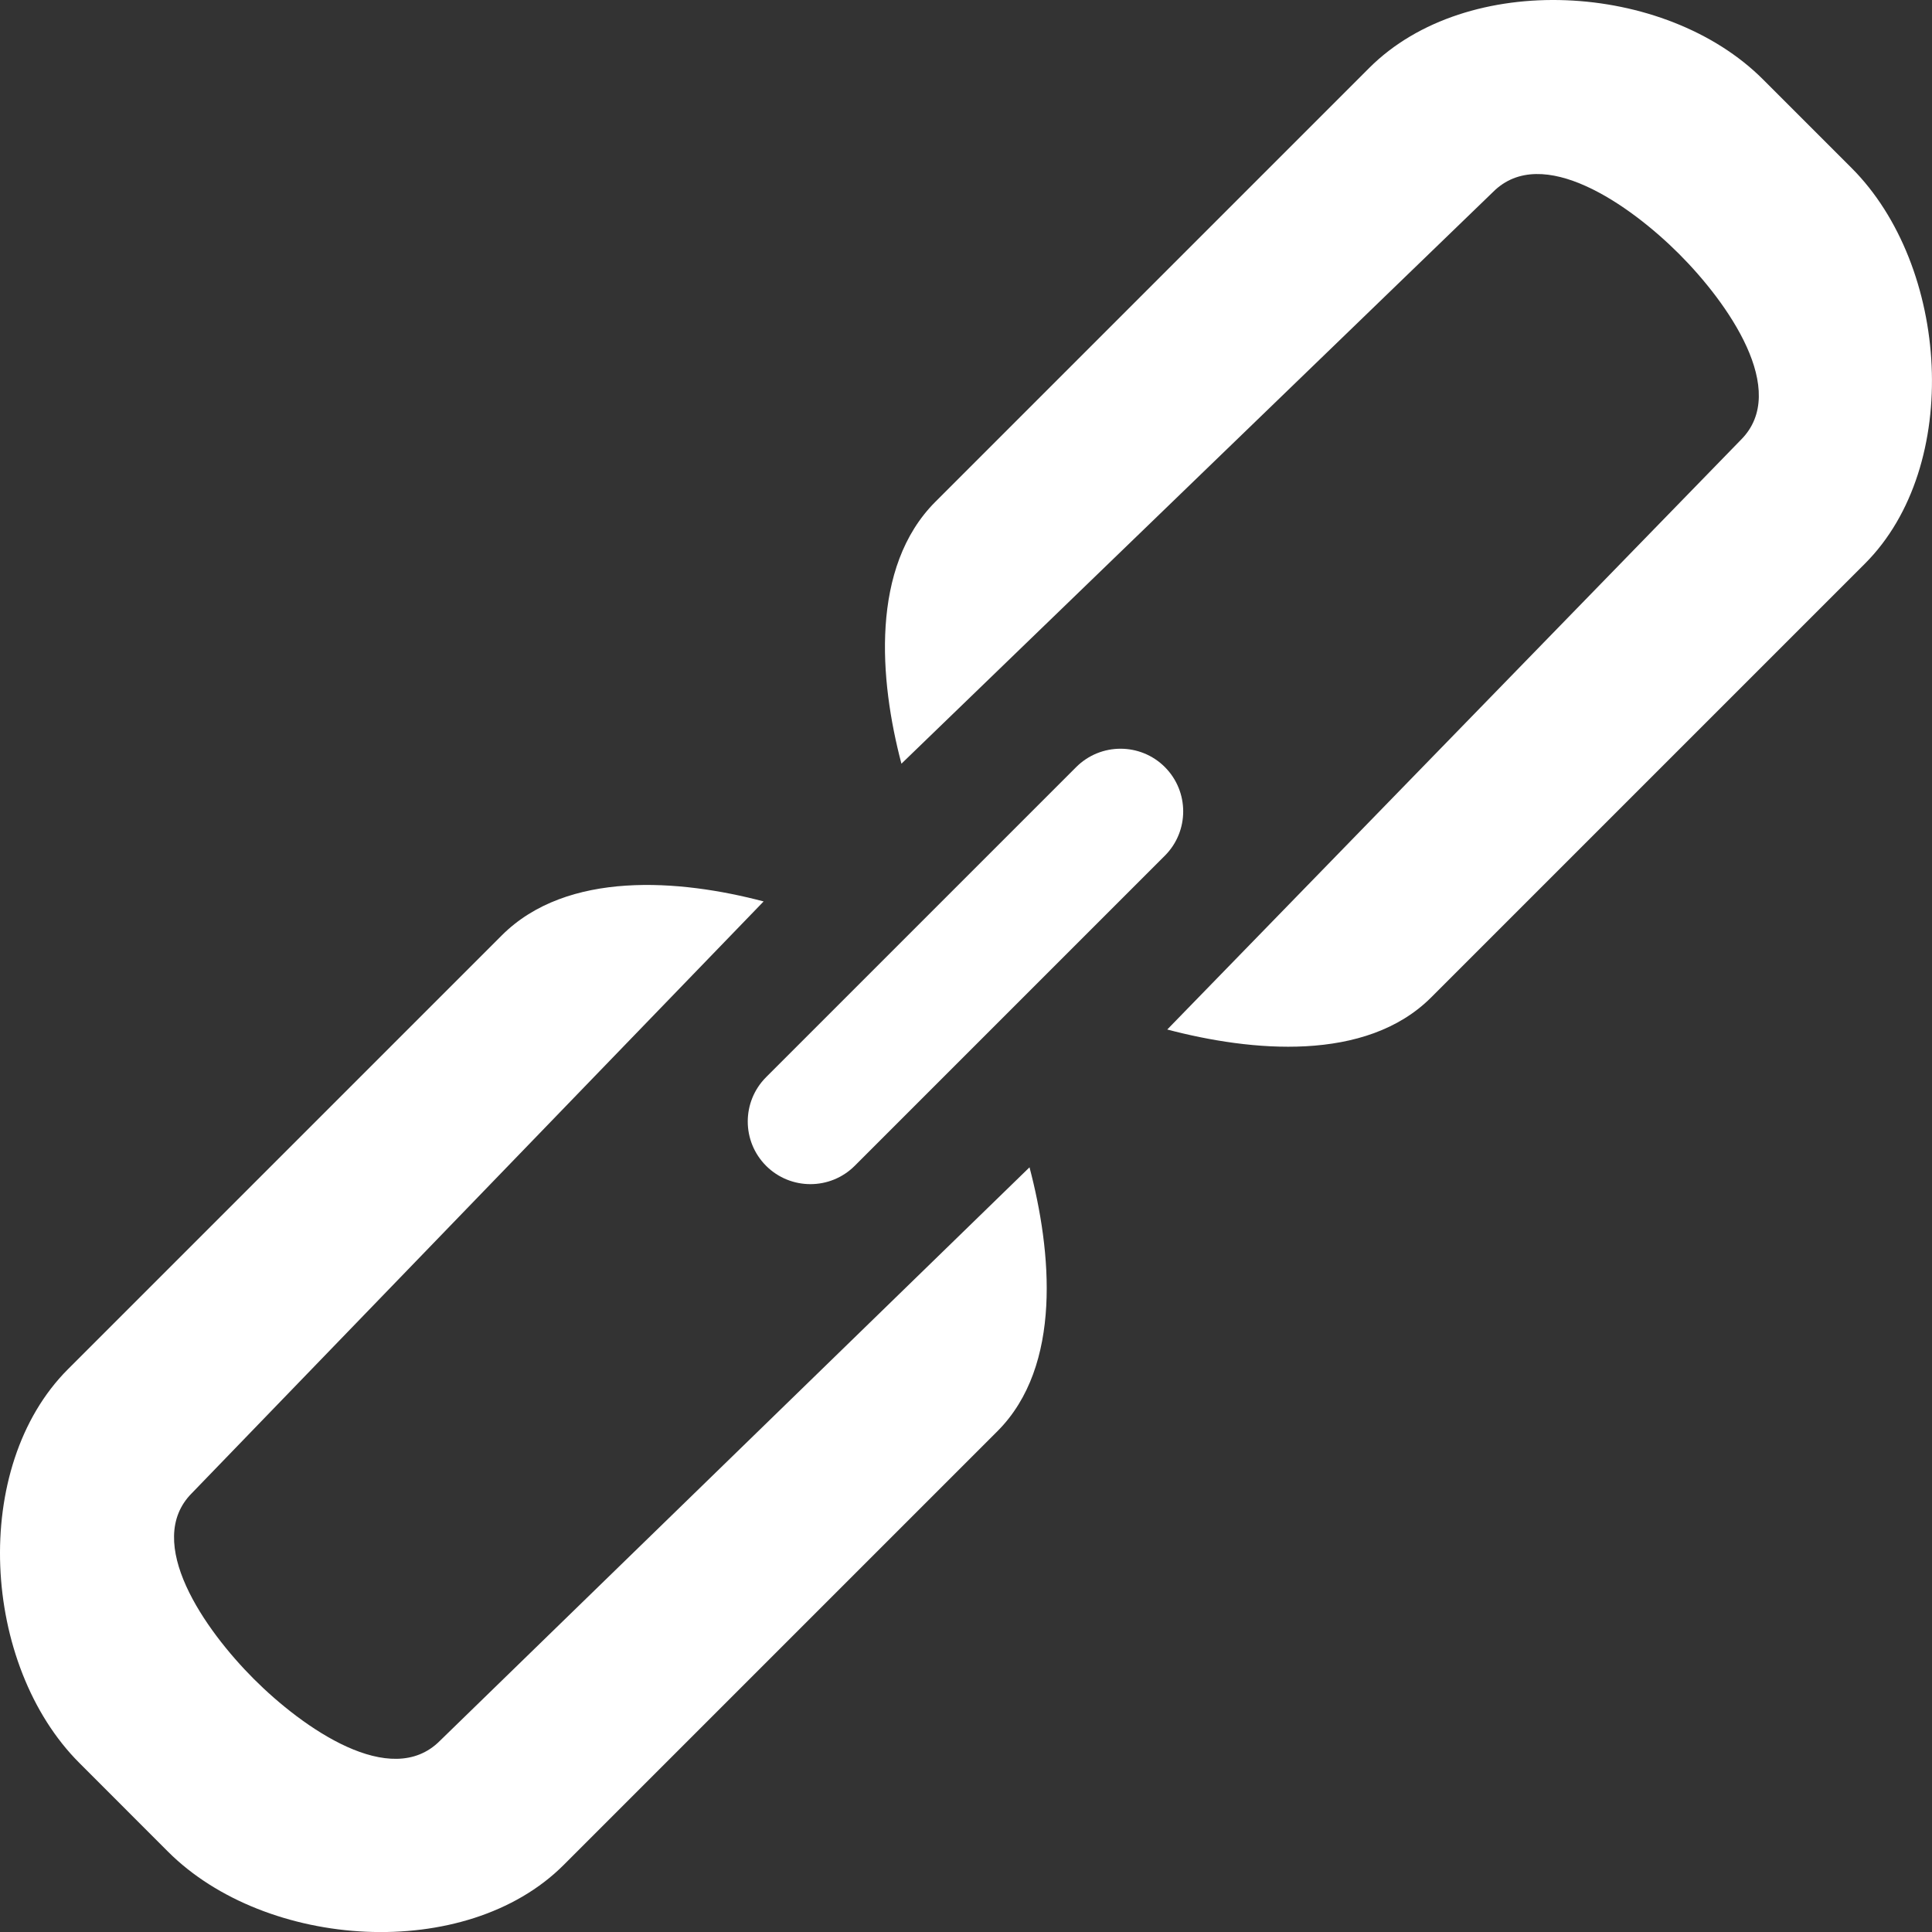 <!-- Generator: Adobe Illustrator 21.1.0, SVG Export Plug-In  -->
<svg version="1.1"
	 xmlns="http://www.w3.org/2000/svg" xmlns:xlink="http://www.w3.org/1999/xlink" xmlns:a="http://ns.adobe.com/AdobeSVGViewerExtensions/3.0/"
	 x="0px" y="0px" width="31.18px" height="31.18px" viewBox="0 0 31.18 31.18" style="enable-background:new 0 0 31.18 31.18;"
	 xml:space="preserve">
<rect x="0" y="0" width="31.18" height="31.18" fill="#333333" stroke="none"/>
<style type="text/css">
	.st0{fill:#FFFFFF;}
</style>
<defs>
</defs>
<g id="_x32__1_">
	<g>
		<path class="st0" d="M18.799,12.379c-0.395-0.394-1.035-0.394-1.43,0l-5.005,5.005c-0.395,0.396-0.395,1.035,0,1.431
			c0.395,0.394,1.035,0.394,1.43,0l5.005-5.005C19.194,13.415,19.194,12.775,18.799,12.379z M7.097,28.097c-0.79,0.79-2.21-0.21-3-1
			c-0.79-0.79-1.79-2.21-1-3l9.227-9.549c-1.347-0.356-3.171-0.507-4.227,0.549l-7,7c-1.58,1.58-1.396,4.775,0.184,6.355l1.43,1.431
			c1.58,1.58,4.807,1.795,6.386,0.215l7-7c1.056-1.056,0.873-2.912,0.518-4.259L7.097,28.097z M29.882,2.711l-1.43-1.43
			c-1.58-1.58-4.775-1.764-6.355-0.184l-7,7c-1.056,1.056-0.905,2.881-0.549,4.228l9.549-9.228c0.79-0.79,2.21,0.21,3,1
			c0.79,0.79,1.79,2.21,1,3l-9.259,9.518c1.347,0.355,3.203,0.538,4.259-0.518l7-7C31.676,7.518,31.462,4.291,29.882,2.711z"/>
	</g>
</g>
</svg>